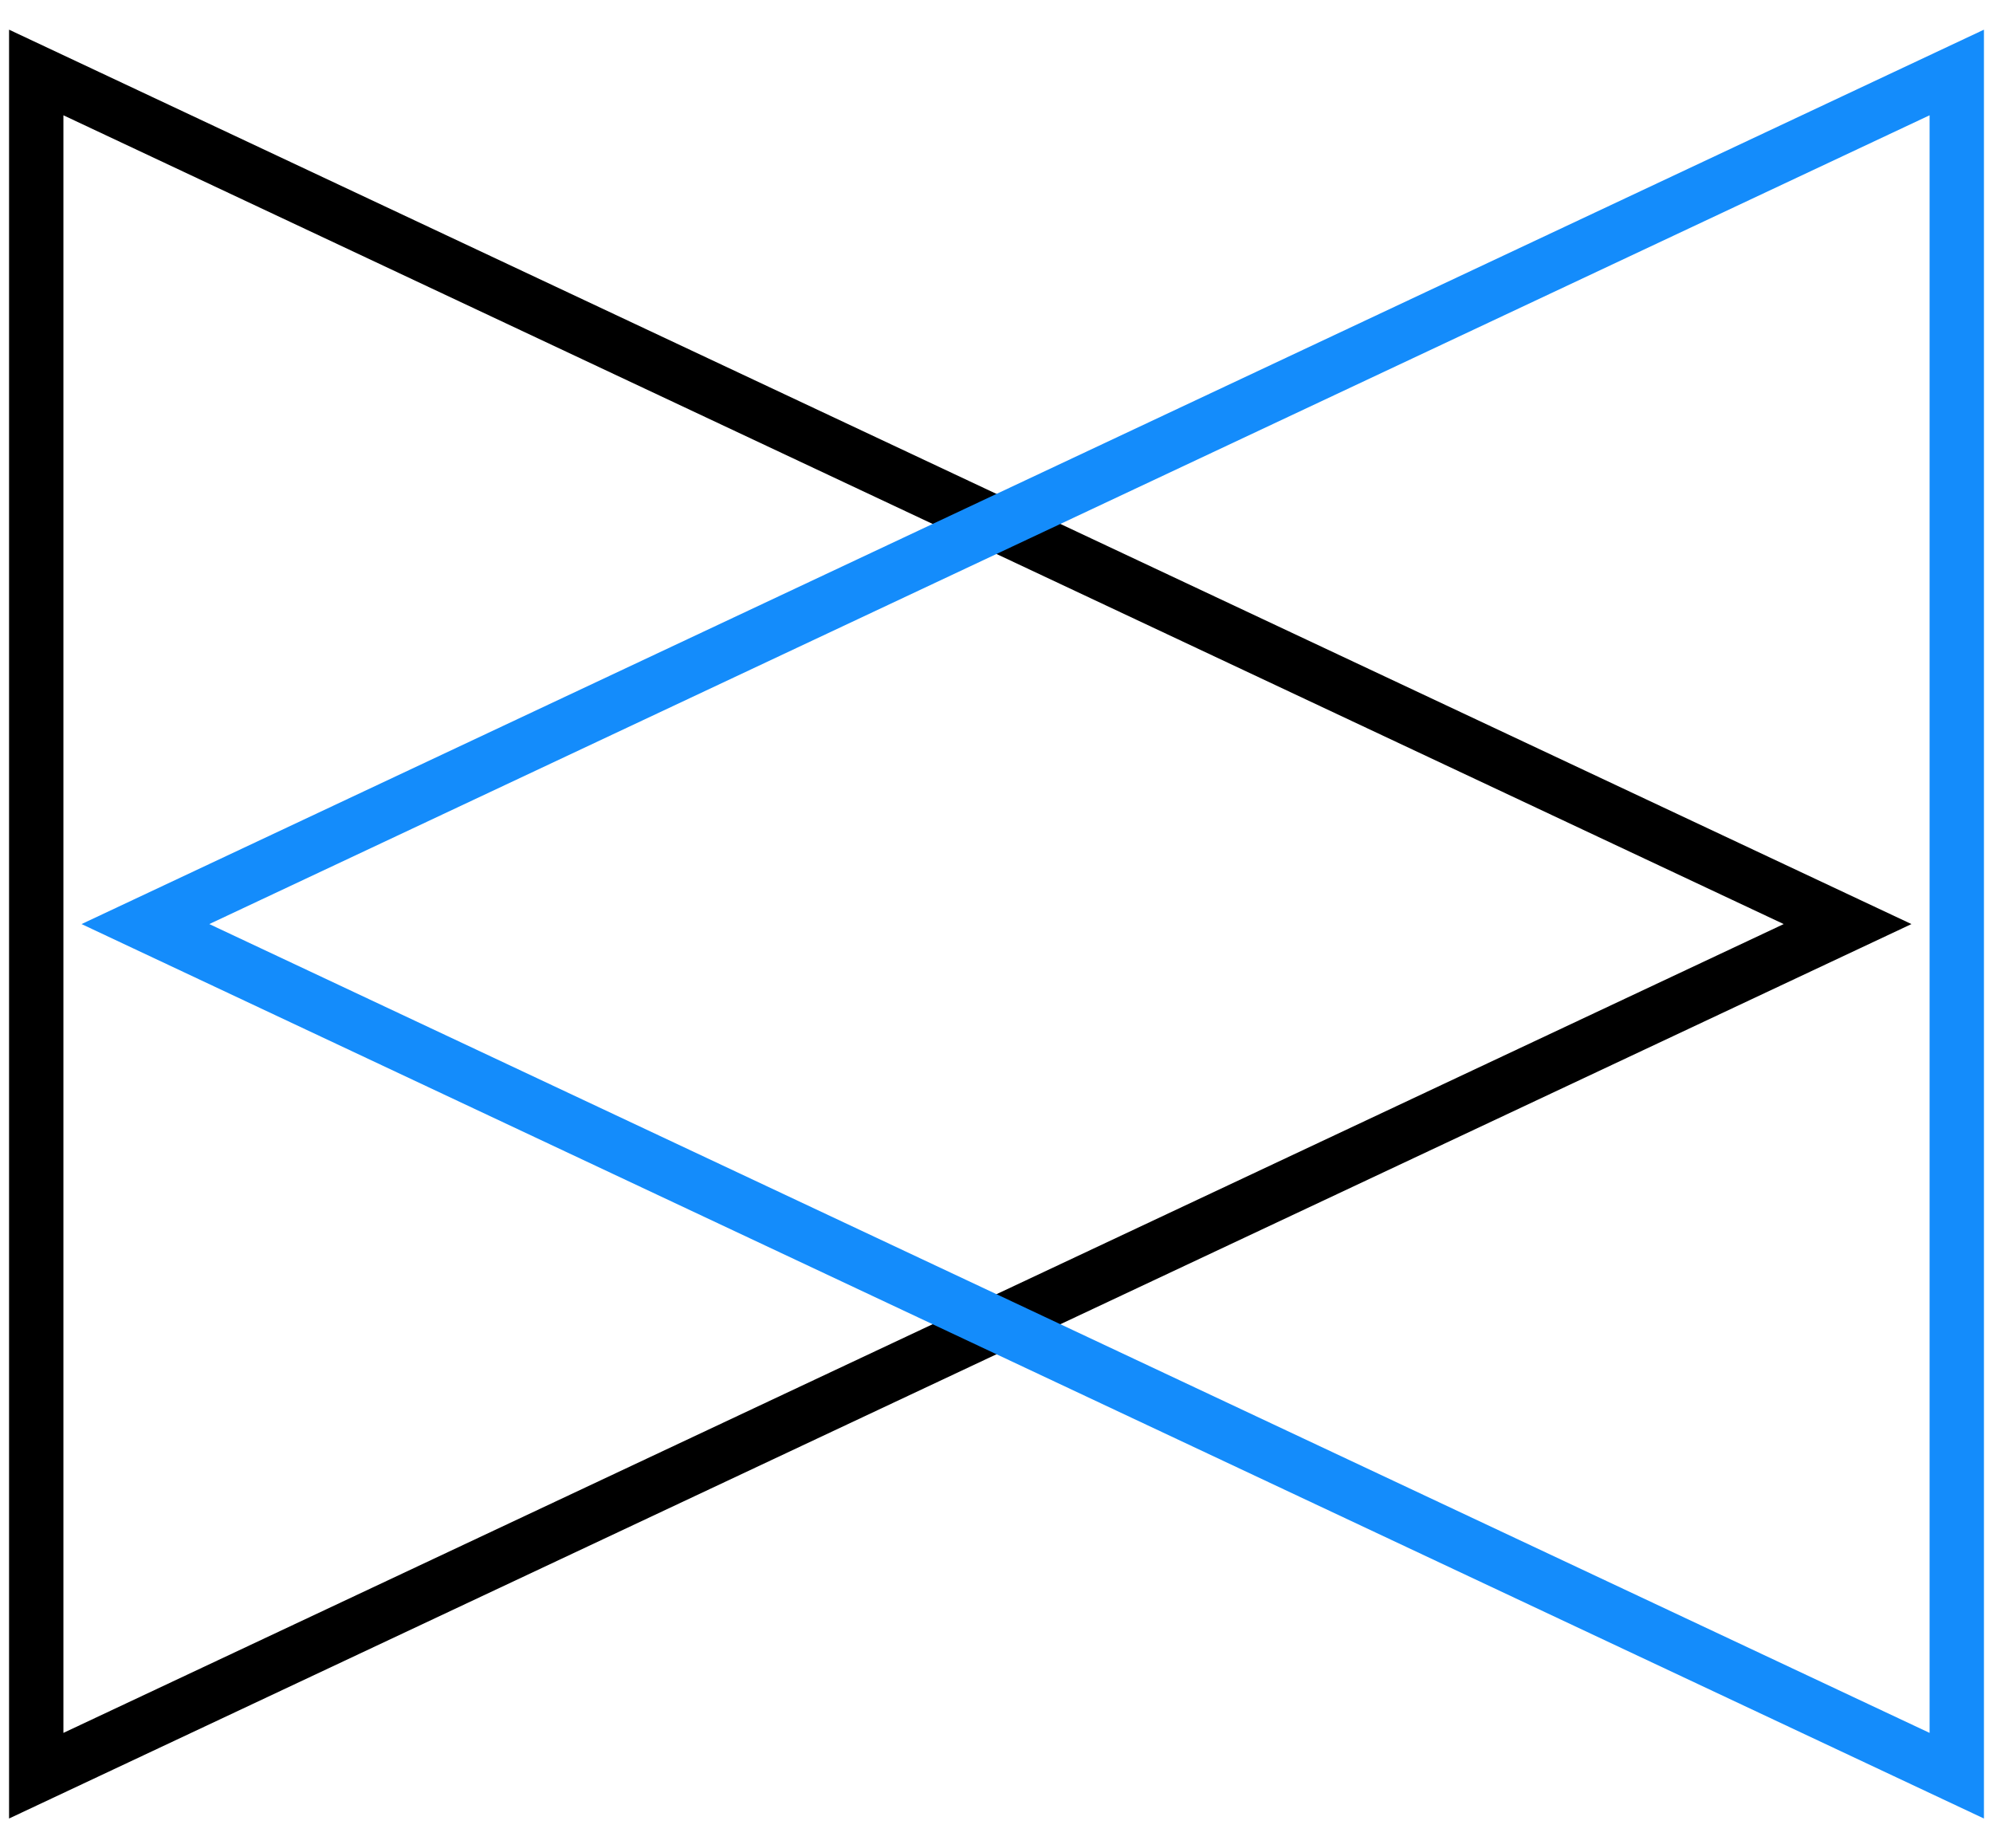 <svg width="55" height="51" viewBox="0 0 55 51" fill="none" xmlns="http://www.w3.org/2000/svg">
<path d="M1 2L50.987 25.5L1 49.001V2Z" stroke="black" stroke-width="1.5"/>
<path d="M54 2L4.013 25.5L54 49.001V2Z" stroke="#148CFB" stroke-width="1.5"/>
</svg>
